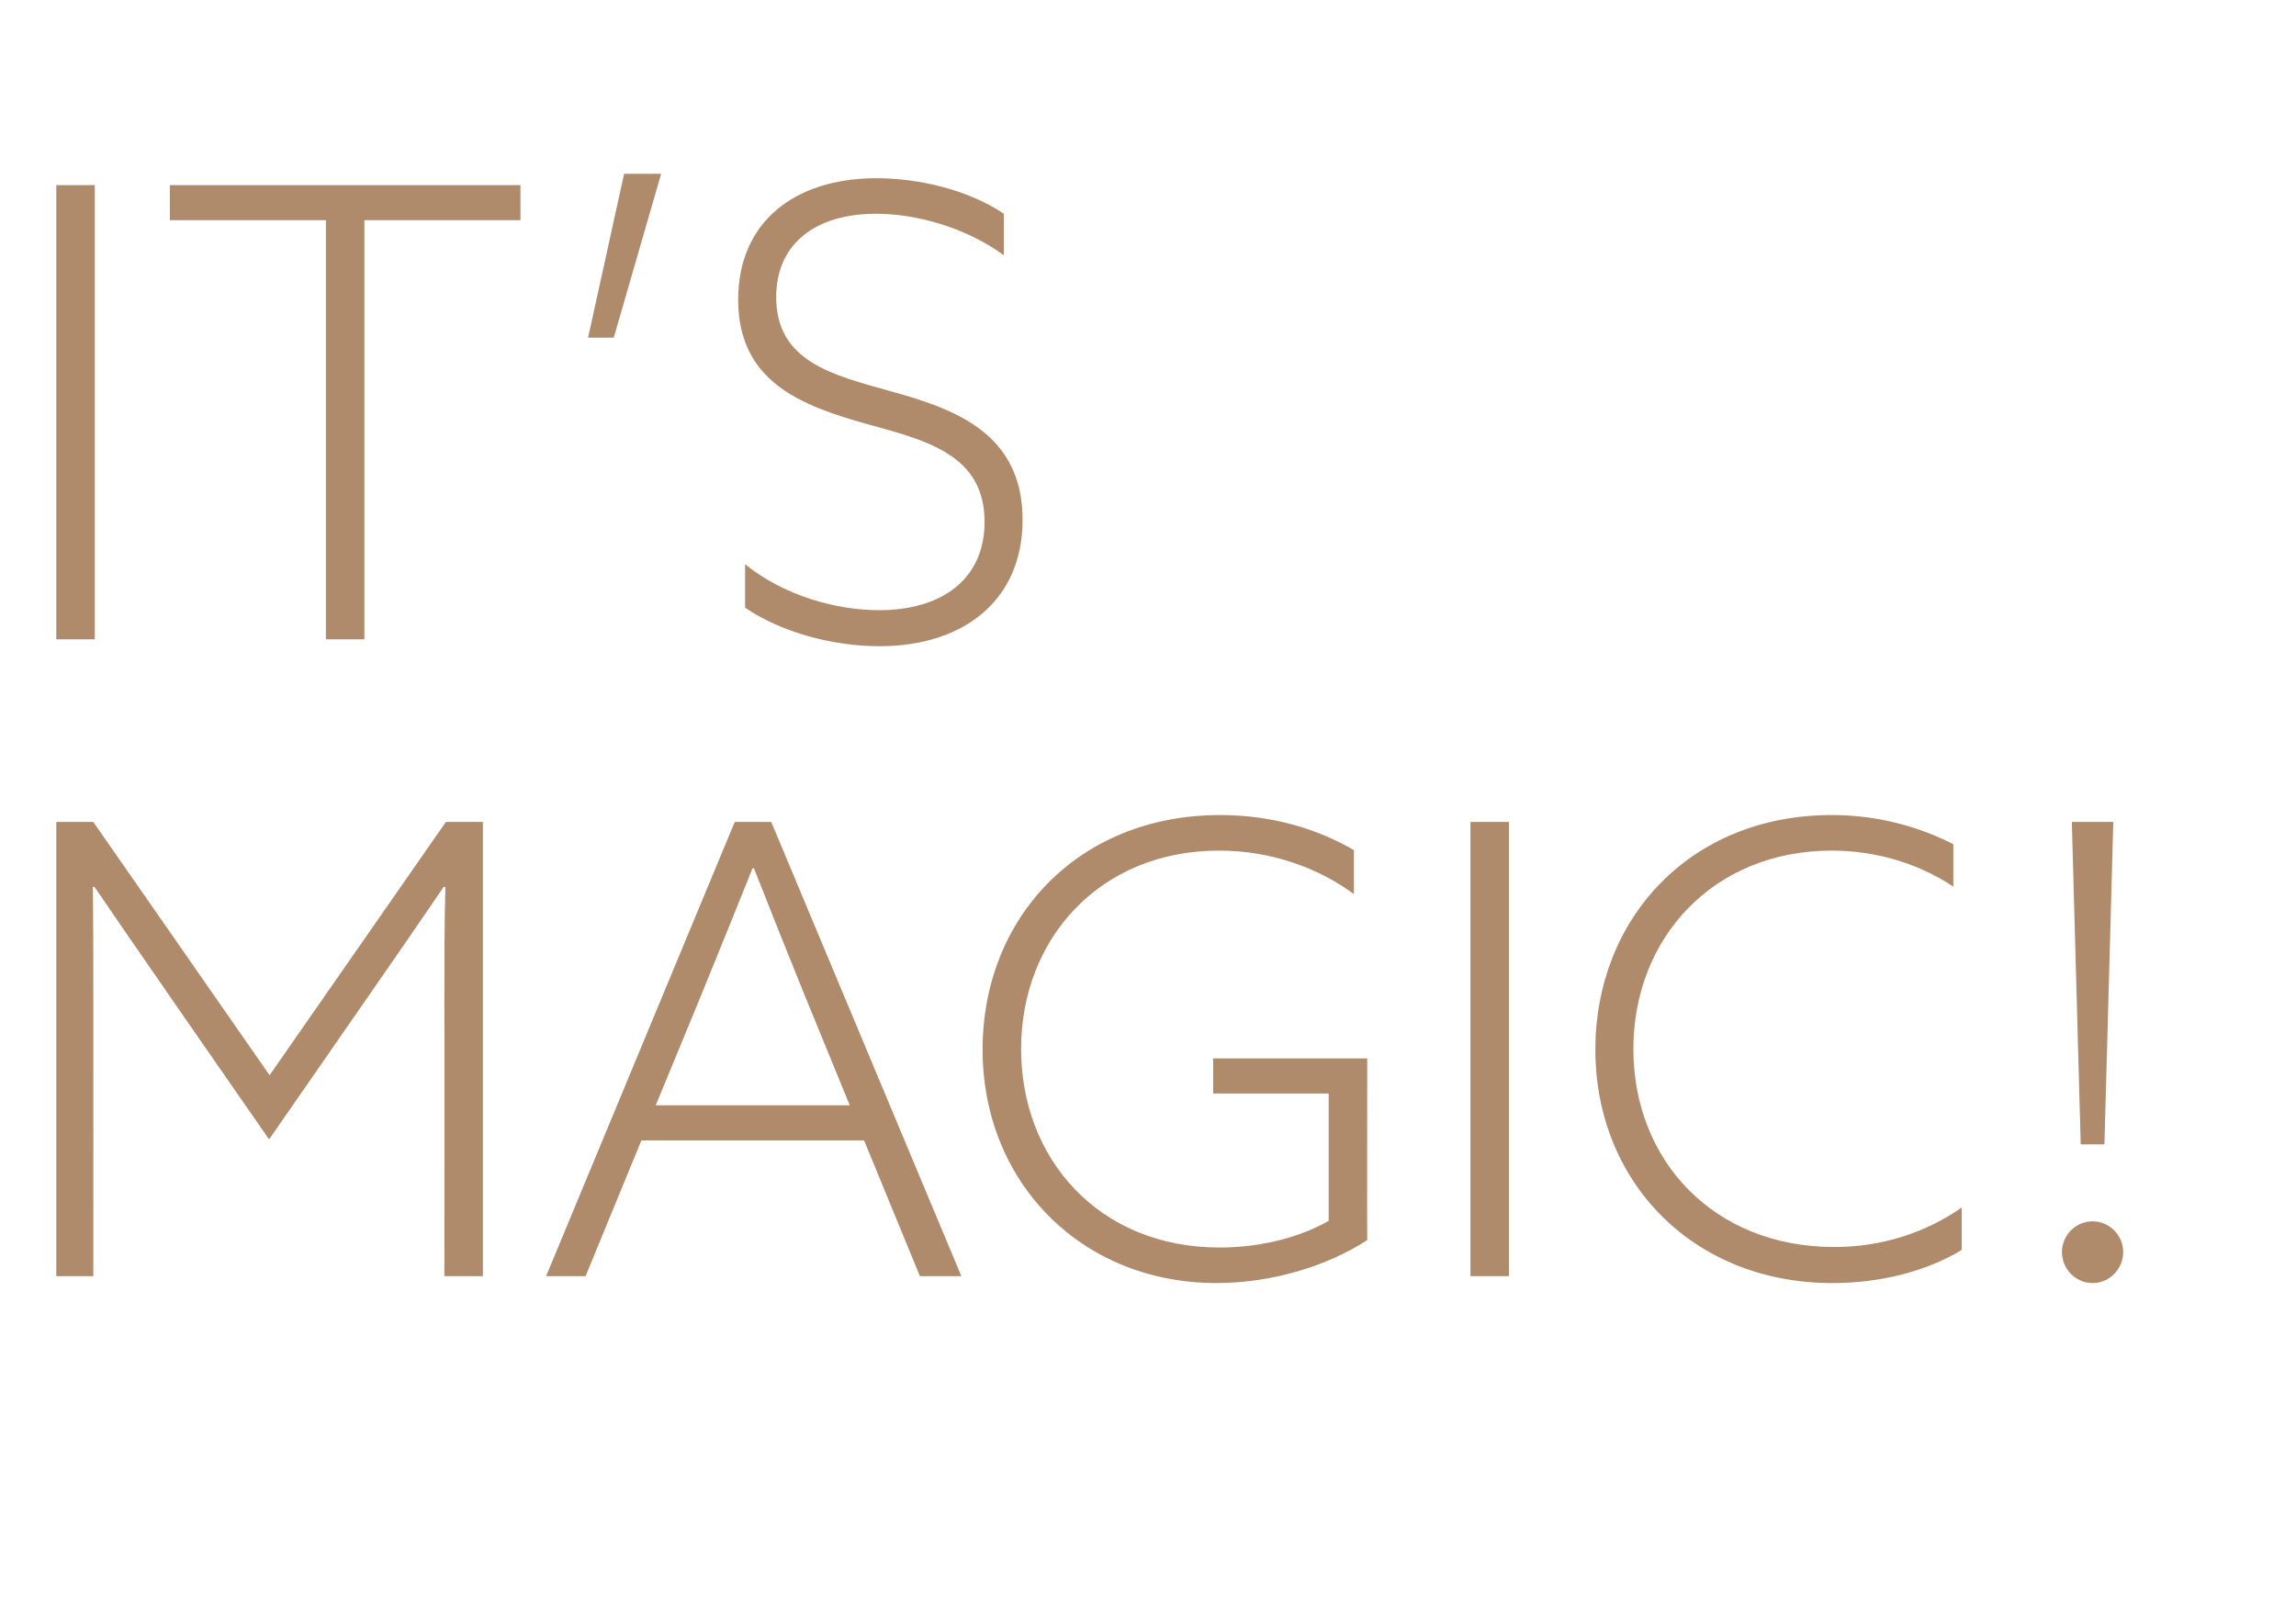 <?xml version="1.0" standalone="no"?><!DOCTYPE svg PUBLIC "-//W3C//DTD SVG 1.1//EN" "http://www.w3.org/Graphics/SVG/1.1/DTD/svg11.dtd"><svg xmlns="http://www.w3.org/2000/svg" version="1.1" width="465px" height="327.5px" viewBox="0 -29 465 327.5" style="top:-29px">  <desc>It’s Magic!</desc>  <defs/>  <g id="Polygon21001">    <path d="M 32.8 170.5 C 28.2 163.9 23.4 156.9 19.1 150.6 C 19.1 150.6 18.8 150.7 18.8 150.7 C 18.9 158.1 18.9 166.2 18.9 174.2 C 18.92 174.21 18.9 229.5 18.9 229.5 L 11.4 229.5 L 11.4 137.5 L 18.9 137.5 L 54.6 188.8 L 90.3 137.5 L 97.8 137.5 L 97.8 229.5 L 90 229.5 C 90 229.5 90.04 174.21 90 174.2 C 90 166.2 90 158.1 90.2 150.7 C 90.2 150.7 89.9 150.6 89.9 150.6 C 85.6 156.9 80.8 163.9 76.2 170.5 C 76.2 170.53 54.5 201.8 54.5 201.8 C 54.5 201.8 32.77 170.53 32.8 170.5 Z M 148.8 137.5 L 156.2 137.5 L 194.7 229.5 L 186.3 229.5 L 175 202 L 129.9 202 L 118.6 229.5 L 110.6 229.5 L 148.8 137.5 Z M 162.8 172.2 C 159.4 163.8 156 155.3 152.7 146.9 C 152.7 146.9 152.4 146.9 152.4 146.9 C 149.2 154.9 146 162.8 142.2 172.1 C 142.24 172.05 132.8 194.9 132.8 194.9 L 172.1 194.9 C 172.1 194.9 162.81 172.18 162.8 172.2 Z M 276.9 222.2 C 268.9 227.4 257.7 230.9 246.4 230.9 C 218.9 230.9 199 210.4 199 183.6 C 199 156.9 218.4 136.1 247.1 136.1 C 257.8 136.1 267 139 274.2 143.2 C 274.2 143.2 274.2 152.1 274.2 152.1 C 267.1 146.9 257.6 143.3 246.9 143.3 C 222.8 143.3 206.8 161.1 206.8 183.5 C 206.8 205.6 222.4 223.7 247 223.7 C 255.3 223.7 263.1 221.7 269.1 218.3 C 269.11 218.28 269.1 192.5 269.1 192.5 L 245.7 192.5 L 245.7 185.4 L 276.9 185.4 C 276.9 185.4 276.86 222.22 276.9 222.2 Z M 297.8 137.5 L 305.6 137.5 L 305.6 229.5 L 297.8 229.5 L 297.8 137.5 Z M 397.3 224.2 C 390 228.6 380.7 230.9 371.1 230.9 C 342.8 230.9 323.1 210.3 323.1 183.6 C 323.1 157.4 342 136.1 371 136.1 C 380.2 136.1 388.5 138.4 395.6 142 C 395.6 142 395.6 150.6 395.6 150.6 C 388.9 146.1 380.2 143.3 371 143.3 C 347 143.3 330.8 161 330.8 183.5 C 330.8 206 347 223.6 371.5 223.6 C 381.1 223.6 390 220.7 397.3 215.6 C 397.3 215.6 397.3 224.2 397.3 224.2 Z M 419.6 137.5 L 428 137.5 L 426.2 202.8 L 421.4 202.8 L 419.6 137.5 Z M 423.8 218.4 C 427.2 218.4 430 221.2 430 224.6 C 430 228.1 427.2 230.9 423.8 230.9 C 420.4 230.9 417.6 228.1 417.6 224.6 C 417.6 221.2 420.4 218.4 423.8 218.4 Z " stroke="none" fill="#af8b6b"/>  </g>  <g id="Polygon21000">    <path d="M 11.4 8.5 L 19.2 8.5 L 19.2 100.5 L 11.4 100.5 L 11.4 8.5 Z M 66 15.6 L 34.4 15.6 L 34.4 8.5 L 105.4 8.5 L 105.4 15.6 L 73.8 15.6 L 73.8 100.5 L 66 100.5 L 66 15.6 Z M 126.4 6.2 L 133.9 6.2 L 124.3 39.4 L 119.1 39.4 L 126.4 6.2 Z M 150.9 85.3 C 159 91.8 169.5 94.6 178.1 94.6 C 190.4 94.6 199.4 88.6 199.4 76.7 C 199.4 63.1 187.6 60.2 175.6 56.9 C 162.4 53.2 149.5 48.4 149.5 31.7 C 149.5 16 160.9 7.1 177.5 7.1 C 186.2 7.1 196.2 9.5 203.3 14.3 C 203.3 14.3 203.3 22.7 203.3 22.7 C 195.6 17.1 185.7 14.3 177.4 14.3 C 165.5 14.3 157.2 20.1 157.2 31.2 C 157.2 44.3 168.8 47 180.2 50.2 C 193.3 53.8 207.1 58.7 207.1 76.3 C 207.1 92.5 195.3 101.9 178.1 101.9 C 168.9 101.9 158.4 99.2 150.9 94.1 C 150.9 94.1 150.9 85.3 150.9 85.3 Z " stroke="none" fill="#af8b6b"/>  </g></svg>